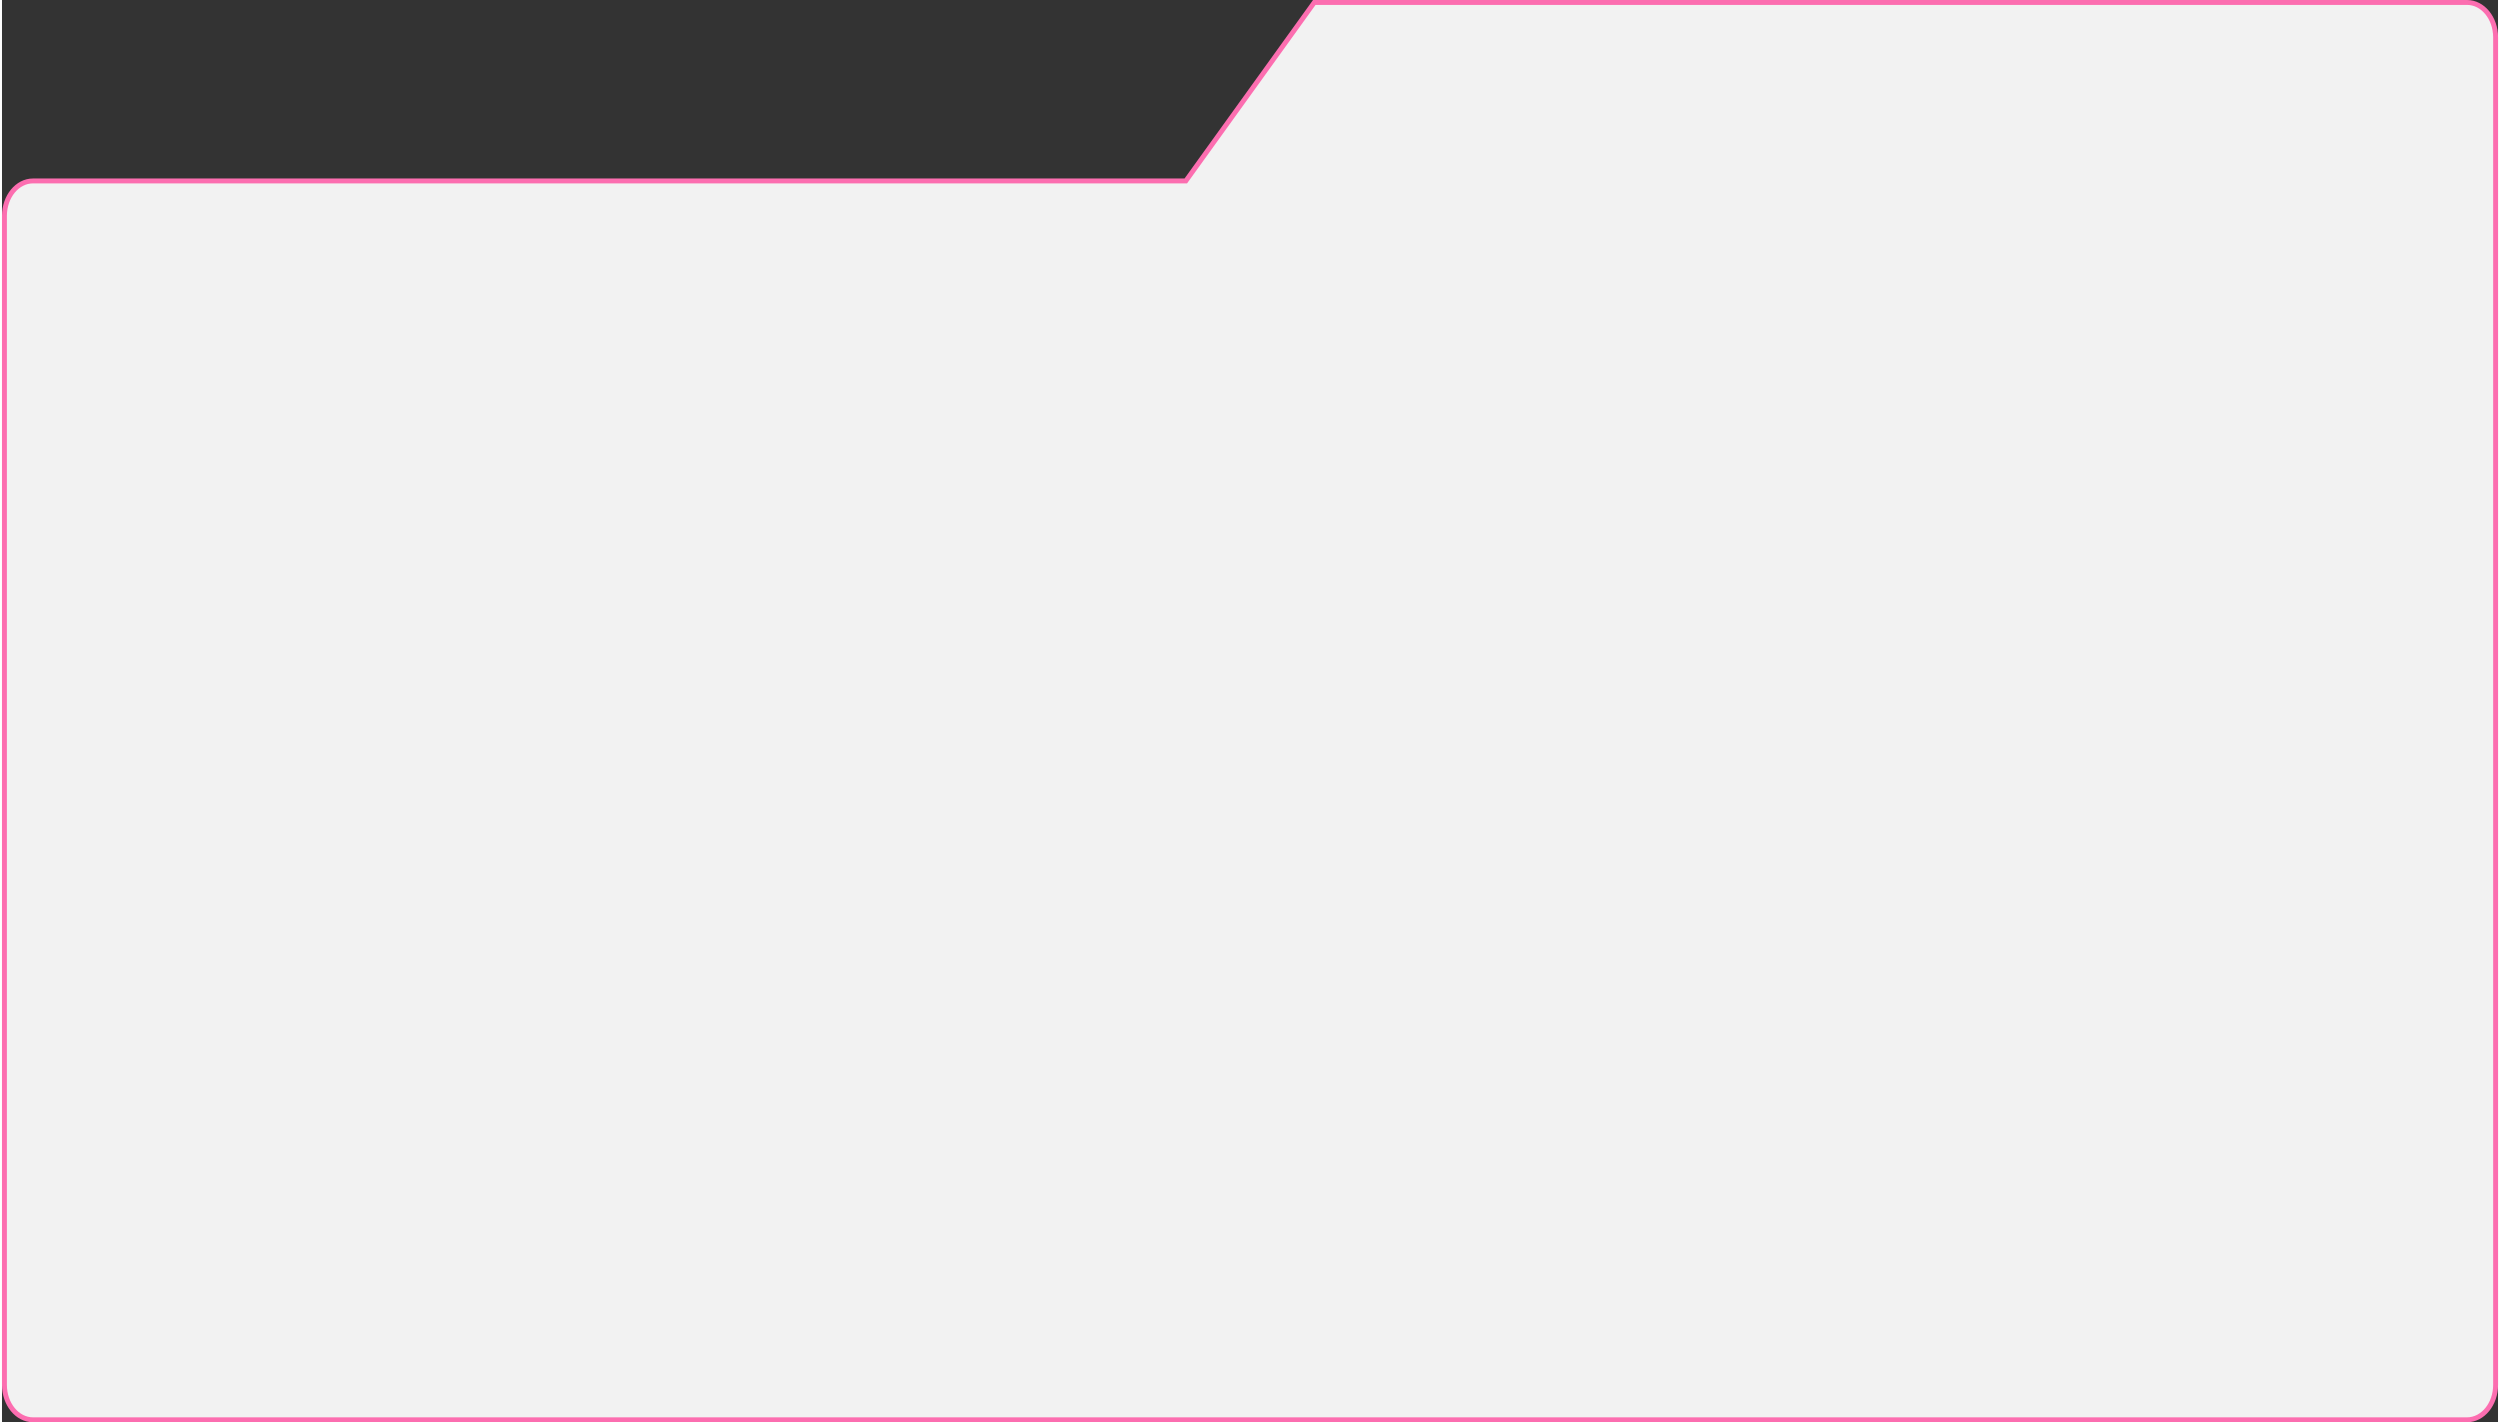 <?xml version="1.0" encoding="UTF-8"?><svg xmlns="http://www.w3.org/2000/svg" id="Isolation_Mode6835980ea1c57" data-name="Isolation Mode" viewBox="0 0 508.35 289.66" aria-hidden="true" width="508px" height="289px">
  <rect x="0" y="0" width="508.35" height="289.66" fill="#333333" stroke="none"/>
  <defs><linearGradient class="cerosgradient" data-cerosgradient="true" id="CerosGradient_id356034e32" gradientUnits="userSpaceOnUse" x1="50%" y1="100%" x2="50%" y2="0%"><stop offset="0%" stop-color="#d1d1d1"/><stop offset="100%" stop-color="#d1d1d1"/></linearGradient><linearGradient/>
    <style>
      .cls-1-6835980ea1c57{
        fill: #f2f2f2;
        stroke: #fc6eb0;
        stroke-miterlimit: 10;
      }
    </style>
  </defs>
  <path class="cls-1-6835980ea1c57" d="M6.32,289.16h495.72c3.21,0,5.82-3.18,5.82-7.1V7.6c0-3.92-2.6-7.1-5.82-7.1h-234.77s-26.17,36.35-26.17,36.35H6.32c-3.21,0-5.82,3.18-5.82,7.1v238.11c0,3.92,2.6,7.1,5.82,7.1Z"/>
</svg>